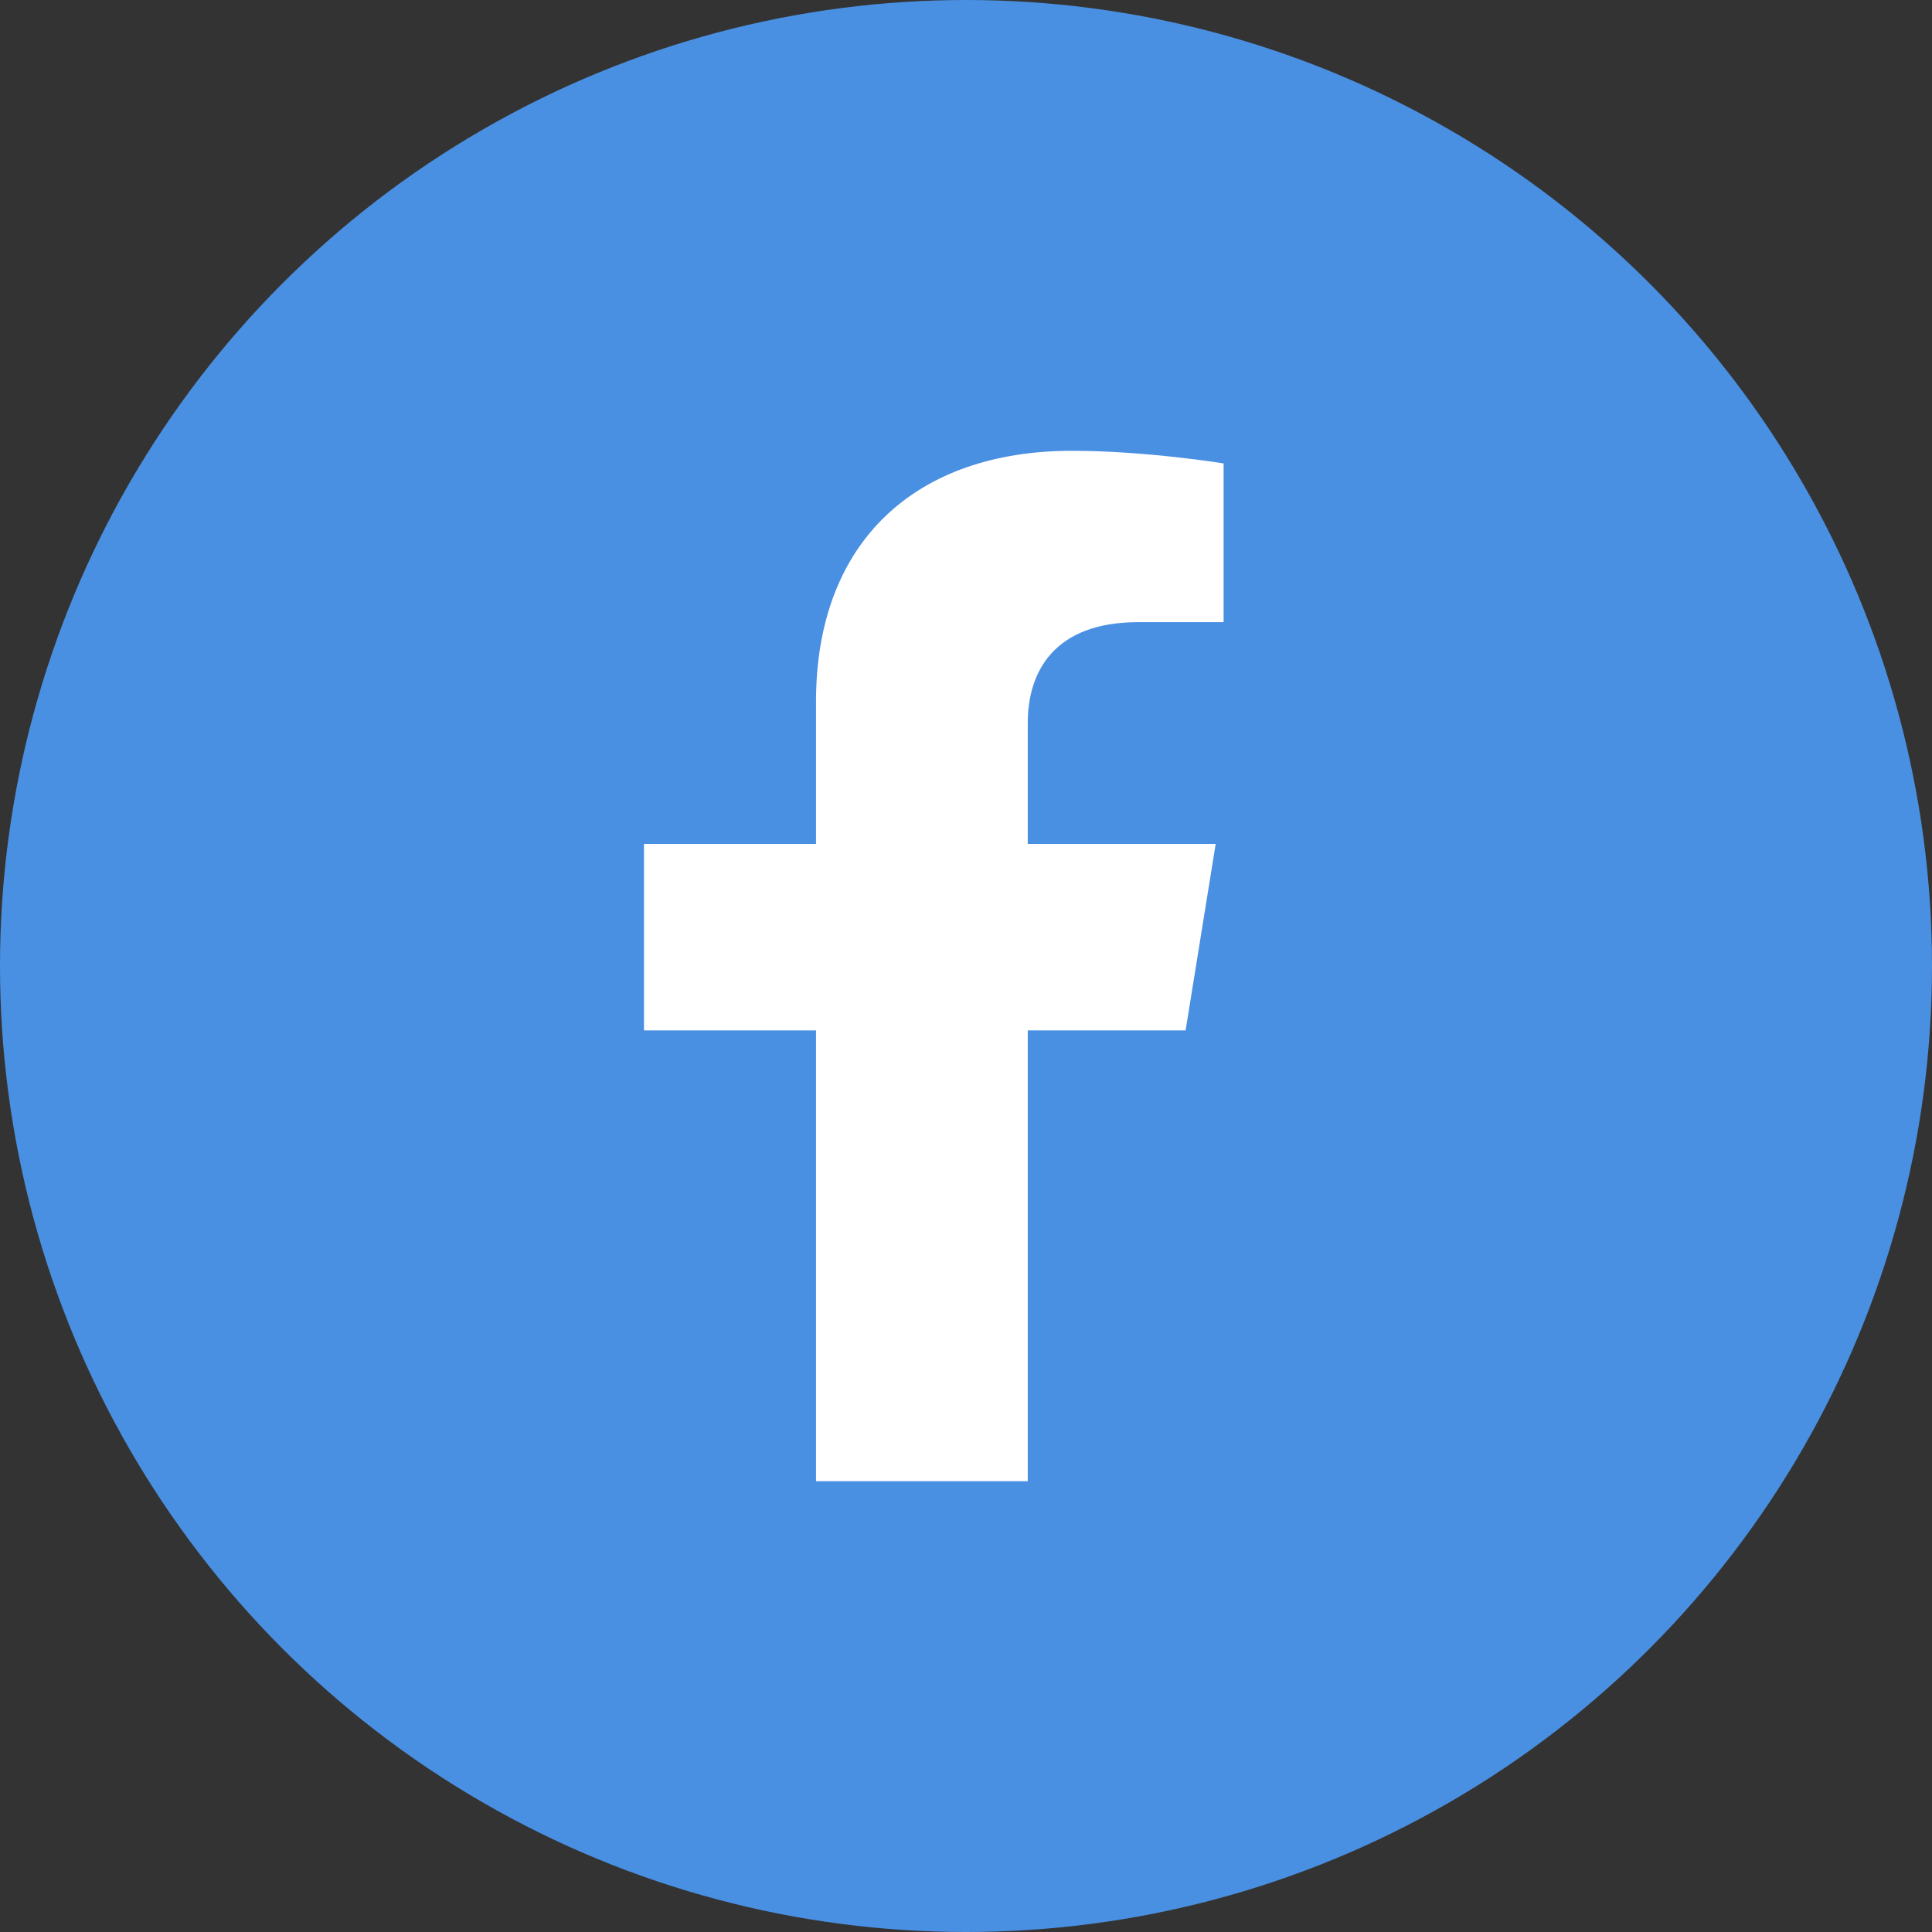 <?xml version="1.0" encoding="UTF-8"?>
<svg width="30px" height="30px" viewBox="0 0 30 30" version="1.1" xmlns="http://www.w3.org/2000/svg" xmlns:xlink="http://www.w3.org/1999/xlink">
    <rect x="0" y="0" width="30" height="30" fill="#333333" stroke="none"/>
    <!-- Generator: Sketch 52.6 (67491) - http://www.bohemiancoding.com/sketch -->
    <title>Group 35</title>
    <desc>Created with Sketch.</desc>
    <g id="Symbols" stroke="none" stroke-width="1" fill="none" fill-rule="evenodd">
        <g id="Rodape" transform="translate(-375, -773)">
            <g id="Group-5">
                <g id="Group-35" transform="translate(375, 773)">
                    <g id="Facebook" fill="#4A90E2">
                        <circle id="Oval-3" cx="15" cy="15" r="15"></circle>
                    </g>
                    <g id="facebook-f" transform="translate(10, 7)" fill="#FFFFFF">
                        <path d="M8.41,9 L8.877,6.104 L5.959,6.104 L5.959,4.225 C5.959,3.433 6.366,2.661 7.673,2.661 L9,2.661 L9,0.196 C9,0.196 7.796,0 6.645,0 C4.242,0 2.671,1.387 2.671,3.897 L2.671,6.104 L0,6.104 L0,9 L2.671,9 L2.671,16 L5.959,16 L5.959,9 L8.41,9 Z" id="Path"></path>
                    </g>
                </g>
            </g>
        </g>
    </g>
</svg>